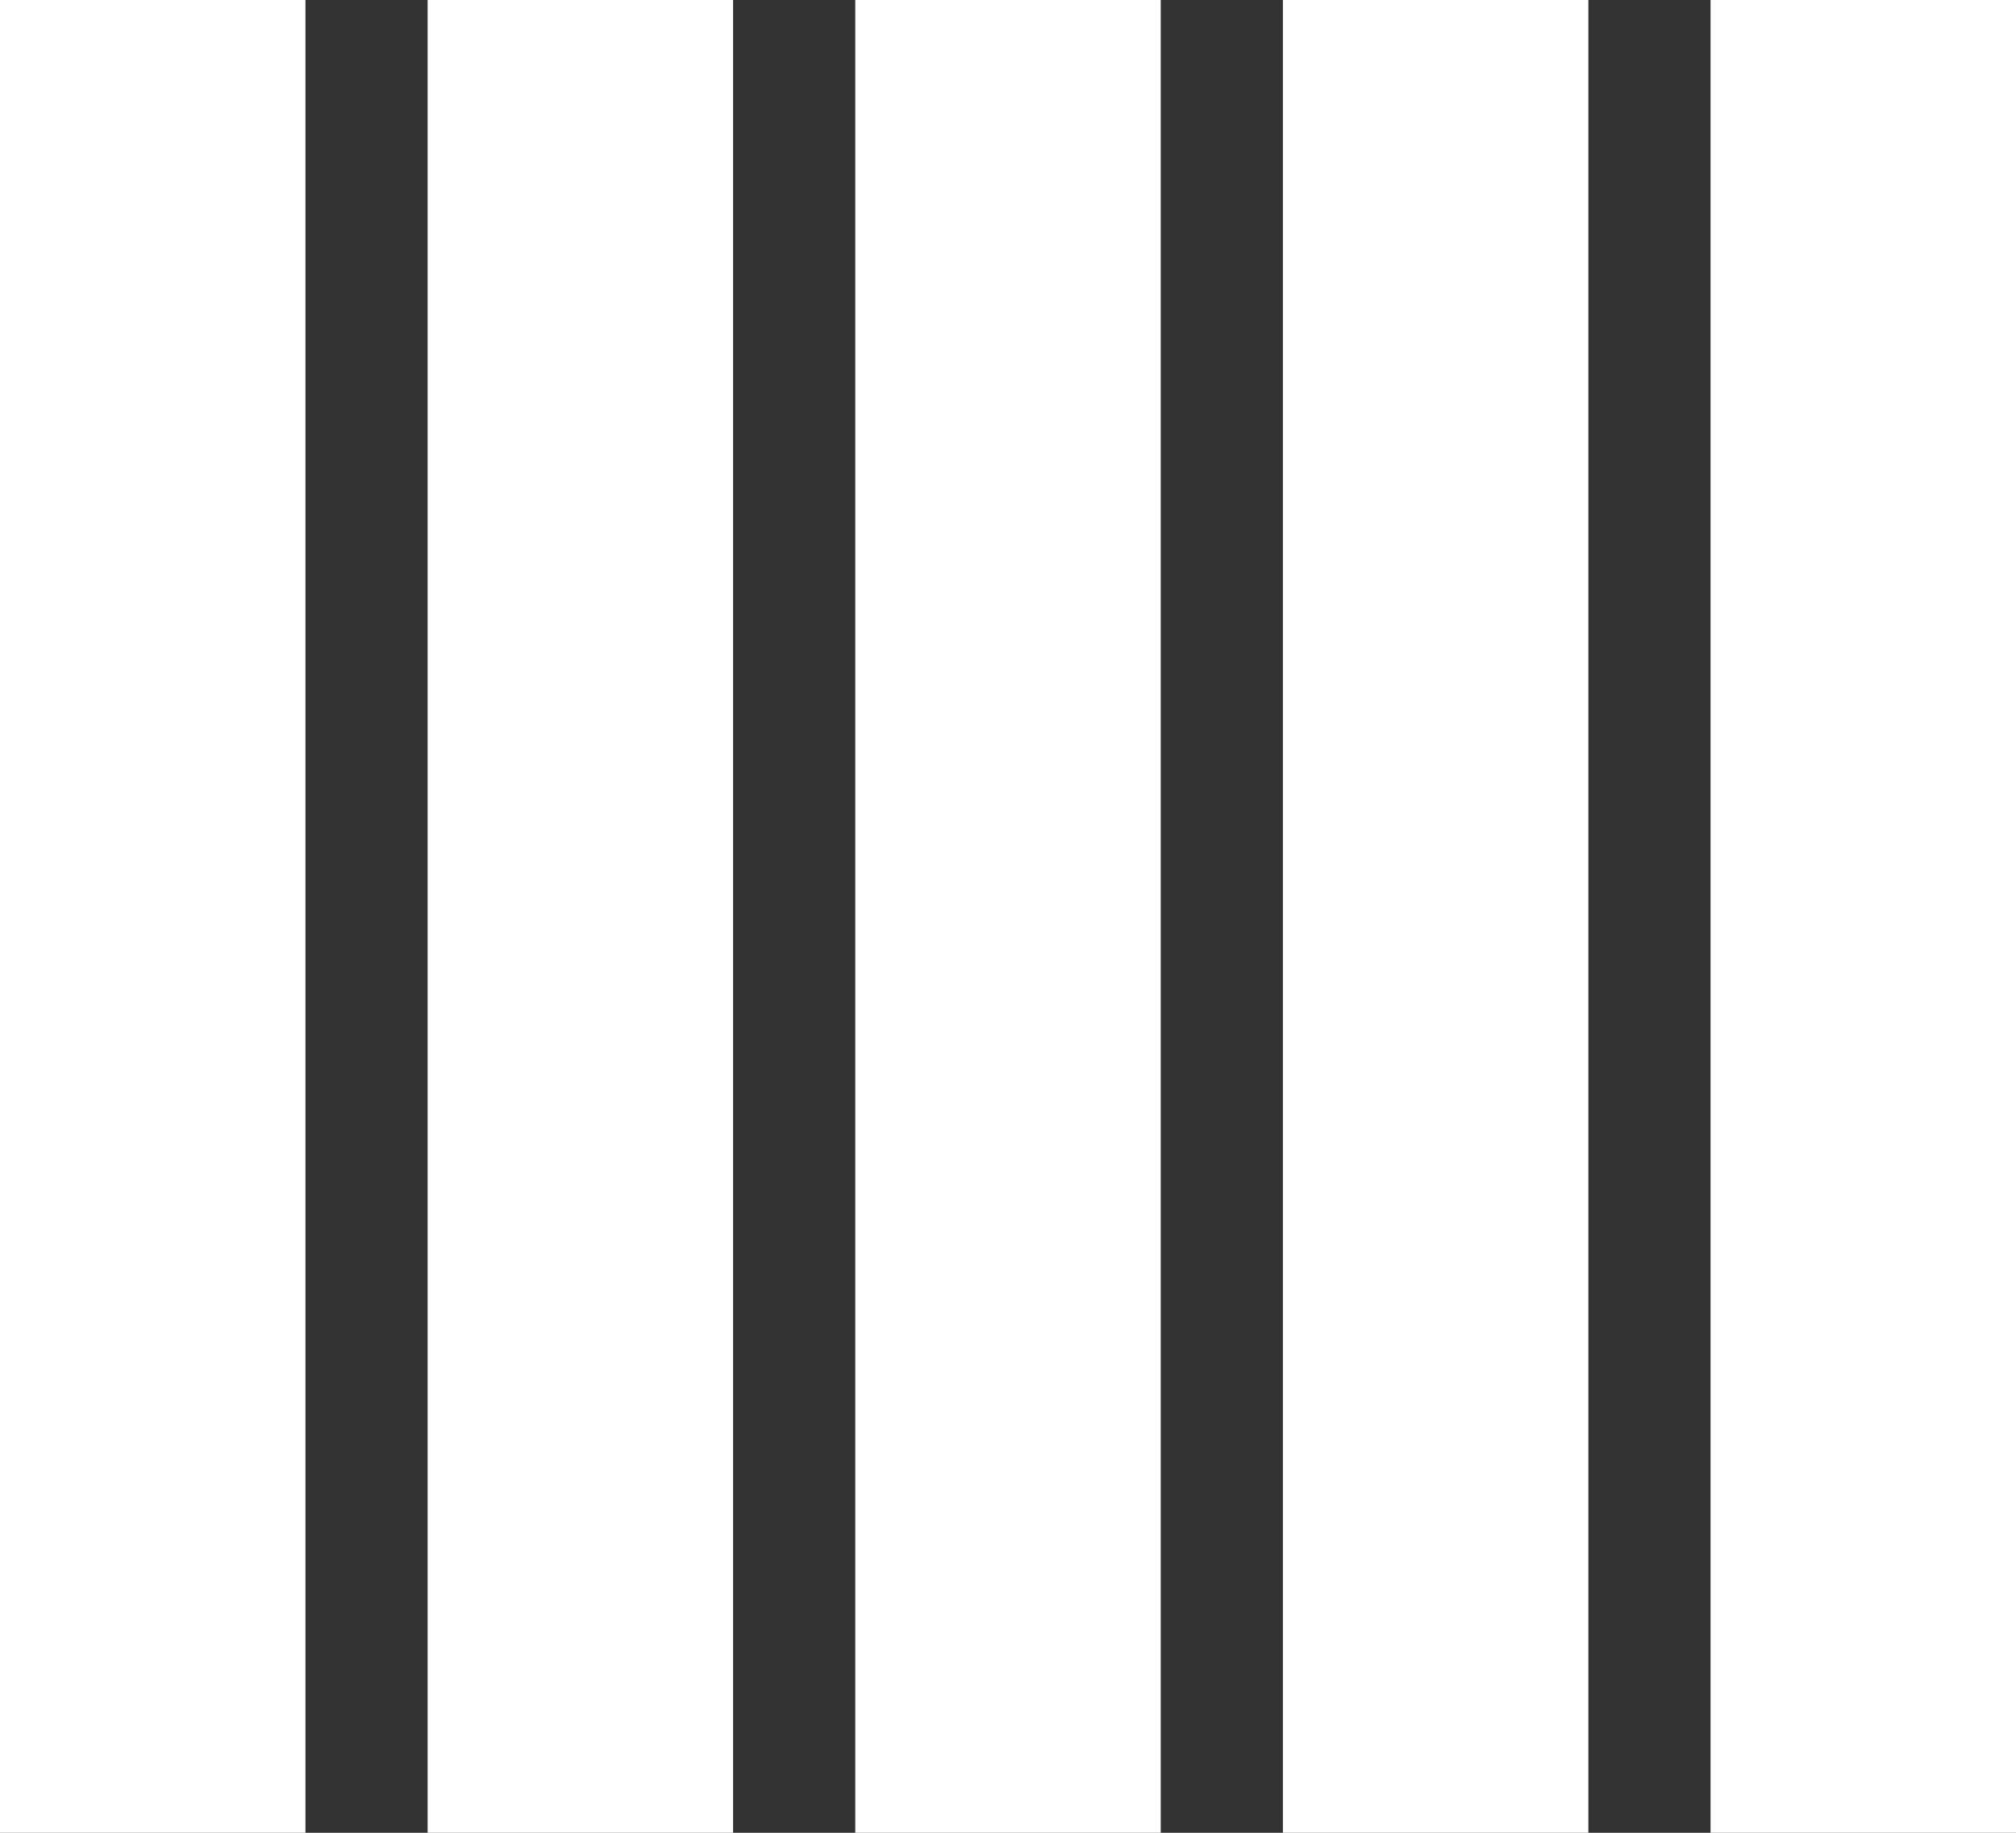 <?xml version="1.0" encoding="UTF-8" standalone="no"?>
<svg xmlns:xlink="http://www.w3.org/1999/xlink" height="240.0px" width="264.0px" xmlns="http://www.w3.org/2000/svg">
  <rect width="100%" height="100%" fill="#333333" stroke="none"/>
  <g transform="matrix(1.0, 0.0, 0.0, 1.0, -14.0, 0.0)">
    <path d="M222.0 0.0 L222.0 240.0 182.0 240.0 182.0 0.0 222.0 0.0 M278.0 0.0 L278.0 240.0 238.0 240.0 238.0 0.0 278.0 0.0 M54.0 0.0 L54.0 240.0 14.0 240.0 14.0 0.0 54.0 0.0 M110.0 0.0 L110.0 240.0 70.0 240.0 70.0 0.0 110.0 0.0 M166.0 240.0 L126.0 240.0 126.0 0.0 166.0 0.0 166.0 240.0" fill="#ffffff" fill-rule="evenodd" stroke="none"/>
  </g>
</svg>
